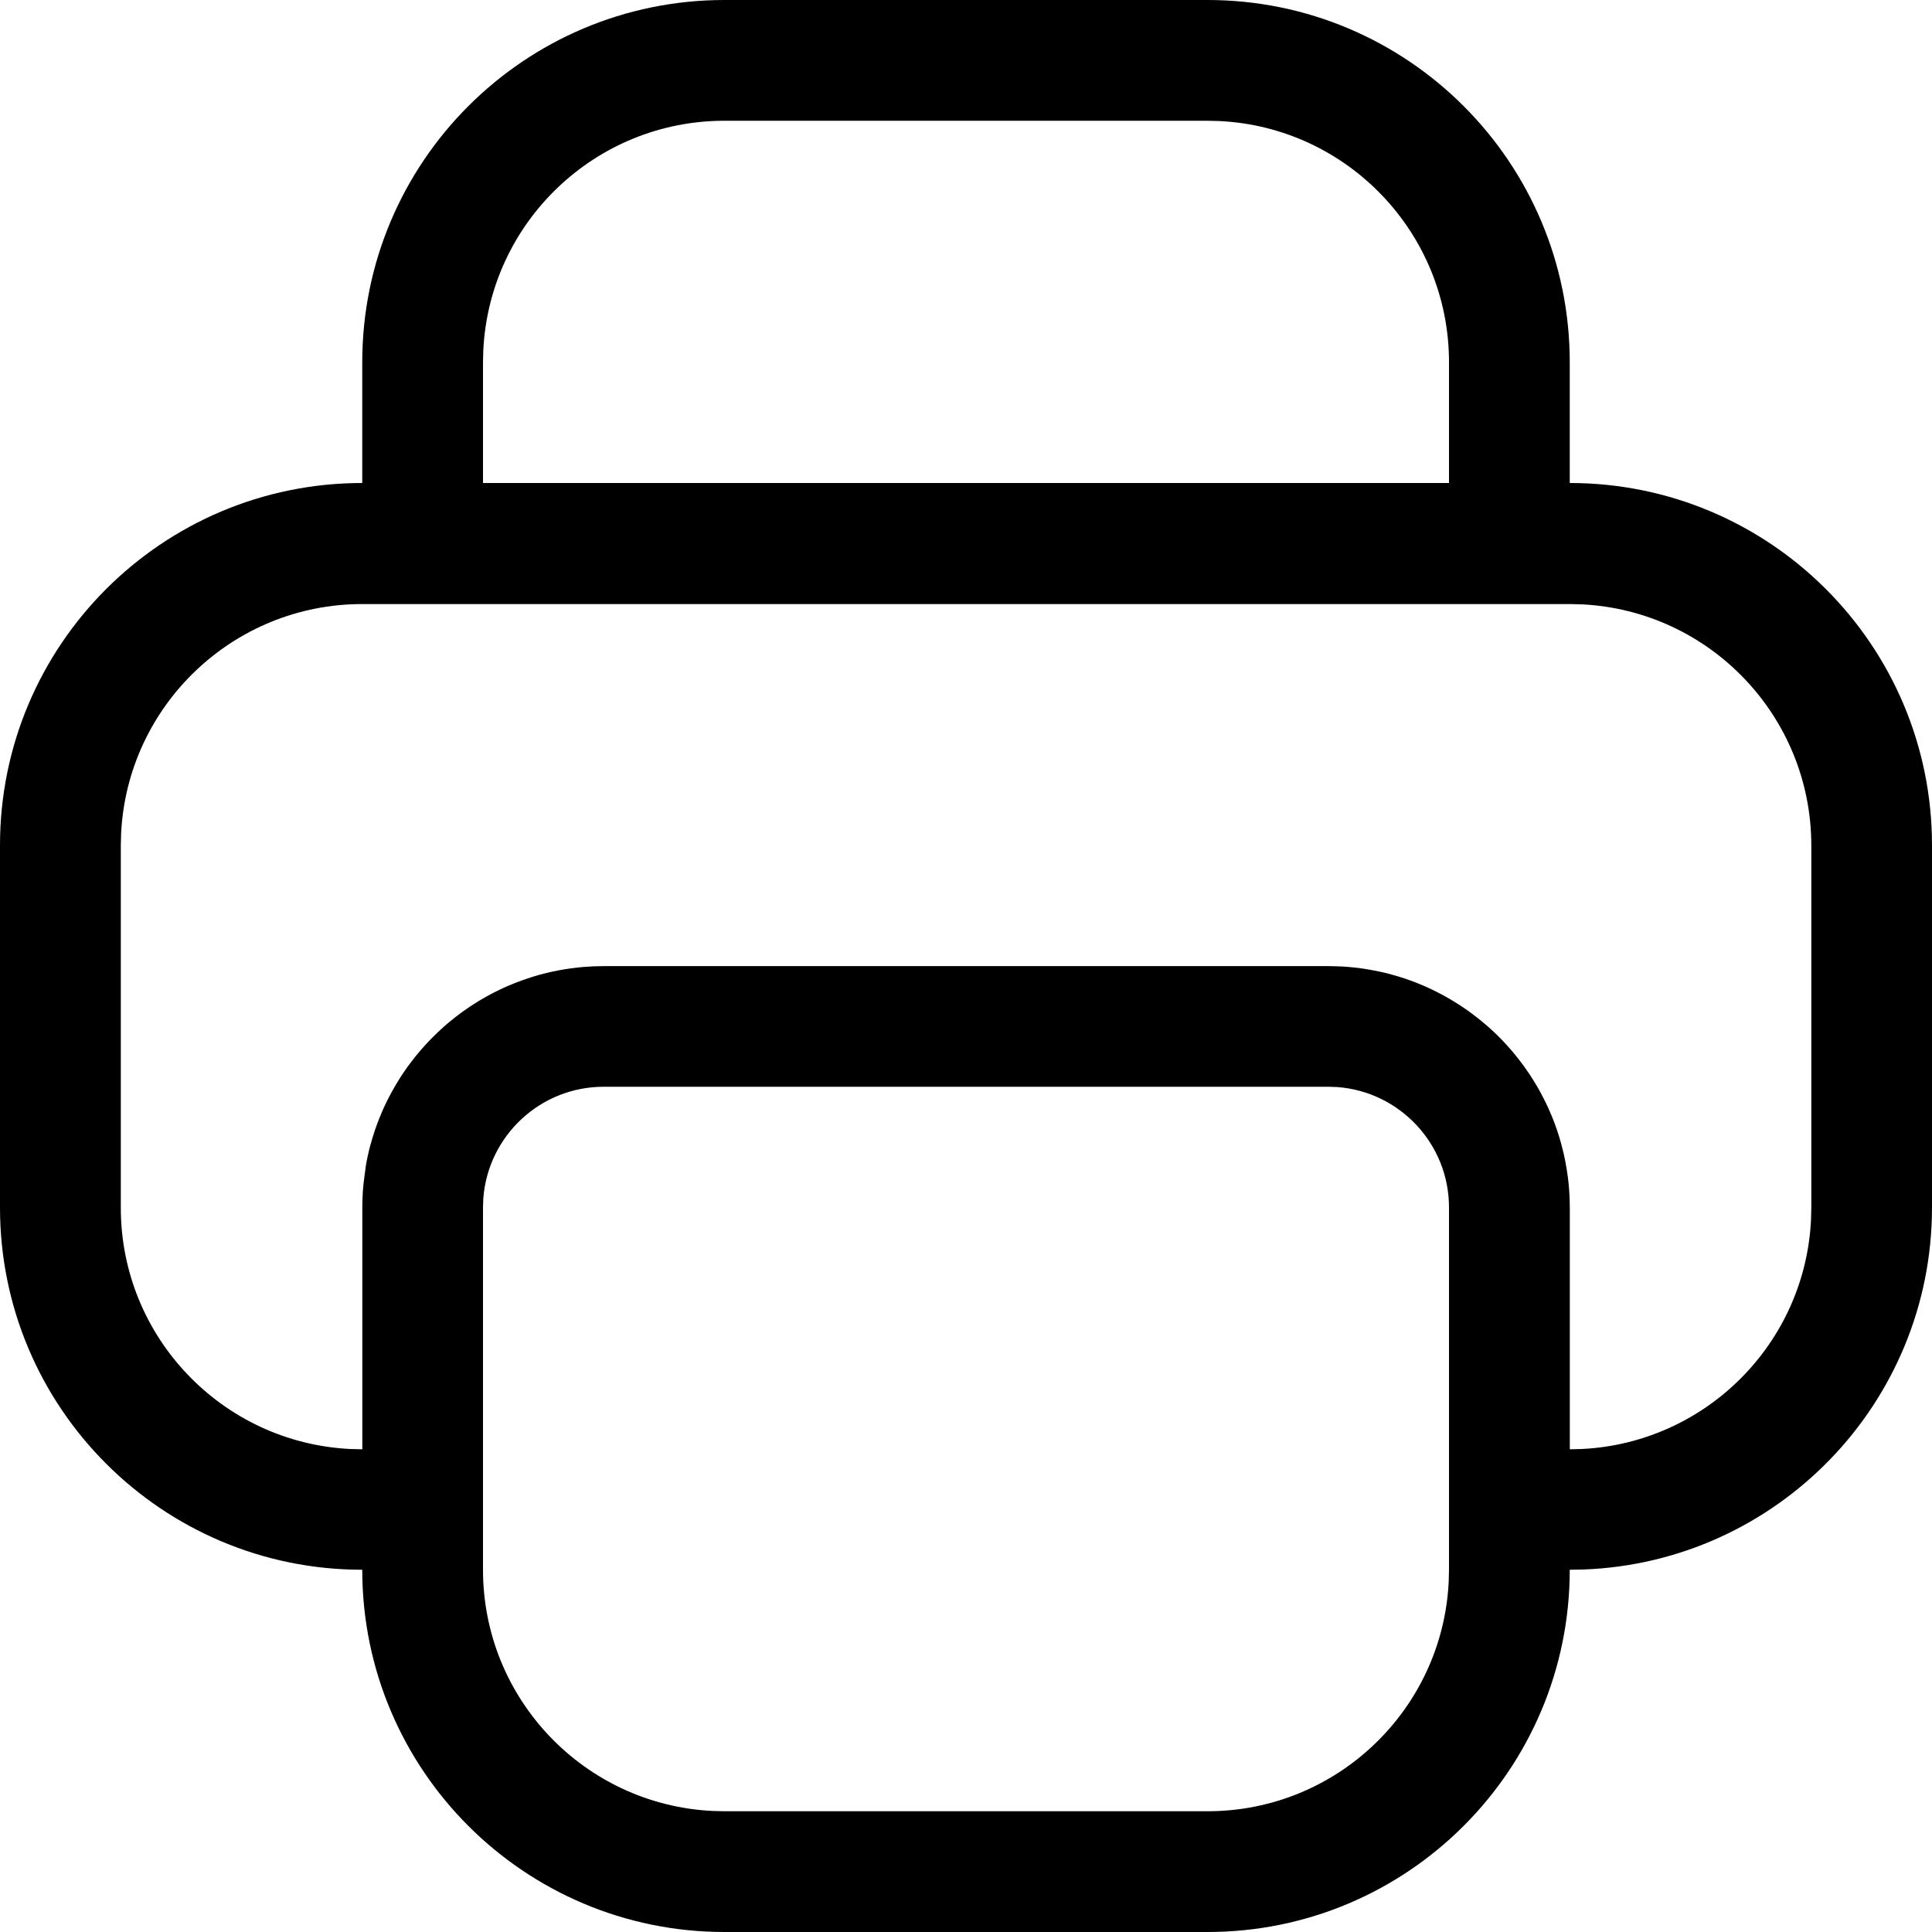 <?xml version="1.0" encoding="utf-8"?>
<!-- Uploaded to: SVG Repo, www.svgrepo.com, Generator: SVG Repo Mixer Tools -->
<svg width="800px" height="800px" viewBox="0 0 32 32" xmlns="http://www.w3.org/2000/svg">
<g fill="none" fill-rule="evenodd">
<path d="m0 0h32v32h-32z"/>
<path d="m0 20v-6c0-3.314 2.686-6 6-6v-2c0-3.314 2.686-6 6-6h8c3.314 0 6 2.686 6 6v2c3.314 0 6 2.686 6 6v6c0 3.238-2.566 5.878-5.775 5.996l-.225.004c0 3.314-2.686 6-6 6h-8c-3.314 0-6-2.686-6-6-3.314 0-6-2.686-6-6zm22-2h-12c-1.054 0-1.918.816-1.995 1.851l-.005.149v6c0 2.142 1.684 3.891 3.8 3.995l.2.005h8c2.142 0 3.891-1.684 3.995-3.8l.005-.2v-6c0-1.054-.816-1.918-1.851-1.995zm-15.94 1.307.009-.052c.006-.03.012-.06.018-.089.007-.034.015-.069.023-.103.006-.025.012-.05.019-.075.01-.039.021-.078.033-.117.007-.024.014-.048.022-.072.01-.032.021-.064.031-.095.012-.036.025-.072.039-.108.009-.023.018-.046.027-.069.015-.037.03-.074.046-.111.009-.021.018-.041.027-.062.017-.038.035-.075.053-.112.011-.023.023-.046.035-.069.014-.027.028-.053.042-.079.048-.089.1-.176.154-.26.009-.014.019-.029.029-.044.022-.034.045-.067.068-.099.017-.024.035-.048.053-.072.057-.078.118-.153.181-.226.021-.024.043-.049.065-.073.019-.021.038-.042.057-.062.017-.018.034-.036.051-.053.069-.07.14-.138.213-.203.021-.019.043-.038.065-.056.075-.063.152-.123.231-.181.084-.061.171-.12.26-.174.02-.012.04-.024.06-.036.139-.082.283-.156.432-.221.082-.035.164-.068.249-.098.045-.016.091-.032.138-.047.016-.005.032-.01.048-.015.034-.011.068-.02.102-.03.028-.008.057-.015.086-.022.142-.036.288-.064.437-.084.066-.009.133-.016.2-.022.112-.009.225-.014.34-.014h12l.05.001.023 0.0.023.001.104.003c.019.001.039.002.058.003l.038.003.059.005c.028.002.057.005.085.008l-.143-.013c.083.006.164.015.245.026.016.002.033.004.049.007l.102.017c.009.002.018.003.027.005.038.007.076.014.114.022.034.007.069.015.103.023.025.006.05.012.075.019.038.01.076.021.114.032.025.007.05.015.075.023.032.01.064.021.095.031.036.012.072.025.108.039.023.009.046.018.069.027.037.015.074.03.111.046.019.008.037.016.056.025.04.018.079.037.118.056.023.011.046.023.069.035.023.012.045.023.067.035.038.021.077.042.114.064.009.005.018.01.026.016.044.026.088.053.132.081.012.008.024.016.036.024.036.024.072.048.107.073.024.017.048.035.072.053.078.057.153.118.226.181.014.013.029.025.044.038.031.028.061.055.091.083.016.015.032.03.047.045.033.032.065.064.096.097.058.06.114.123.168.187.063.075.123.152.181.231.061.084.12.171.174.26.012.02.024.04.036.06.01.017.021.035.031.053.012.022.025.045.037.067l-.037-.067c.061.107.117.218.169.331.019.044.038.088.057.132.06.147.112.298.154.453.005.019.01.038.015.057l-.015-.057c.016.059.031.119.045.18.035.157.061.317.078.481.009.086.014.168.017.251l.003.15v4l.2-.005c2.05-.101 3.695-1.745 3.795-3.795l.005-.2v-6c0-2.142-1.684-3.891-3.8-3.995l-.2-.005h-20c-2.142 0-3.891 1.684-3.995 3.8l-.005.2v6c0 2.142 1.684 3.891 3.8 3.995l.2.005v-4c0-.087.003-.173.008-.258l.003-.038.005-.059c.003-.033.006-.065.01-.098l-.014.156c.006-.083.015-.164.026-.245.002-.016.004-.033.007-.049zm13.94-17.307h-8c-2.142 0-3.891 1.684-3.995 3.8l-.005.2v2h16v-2c0-2.142-1.684-3.891-3.8-3.995z" fill="#000000" fill-rule="nonzero"/>
</g>
</svg>